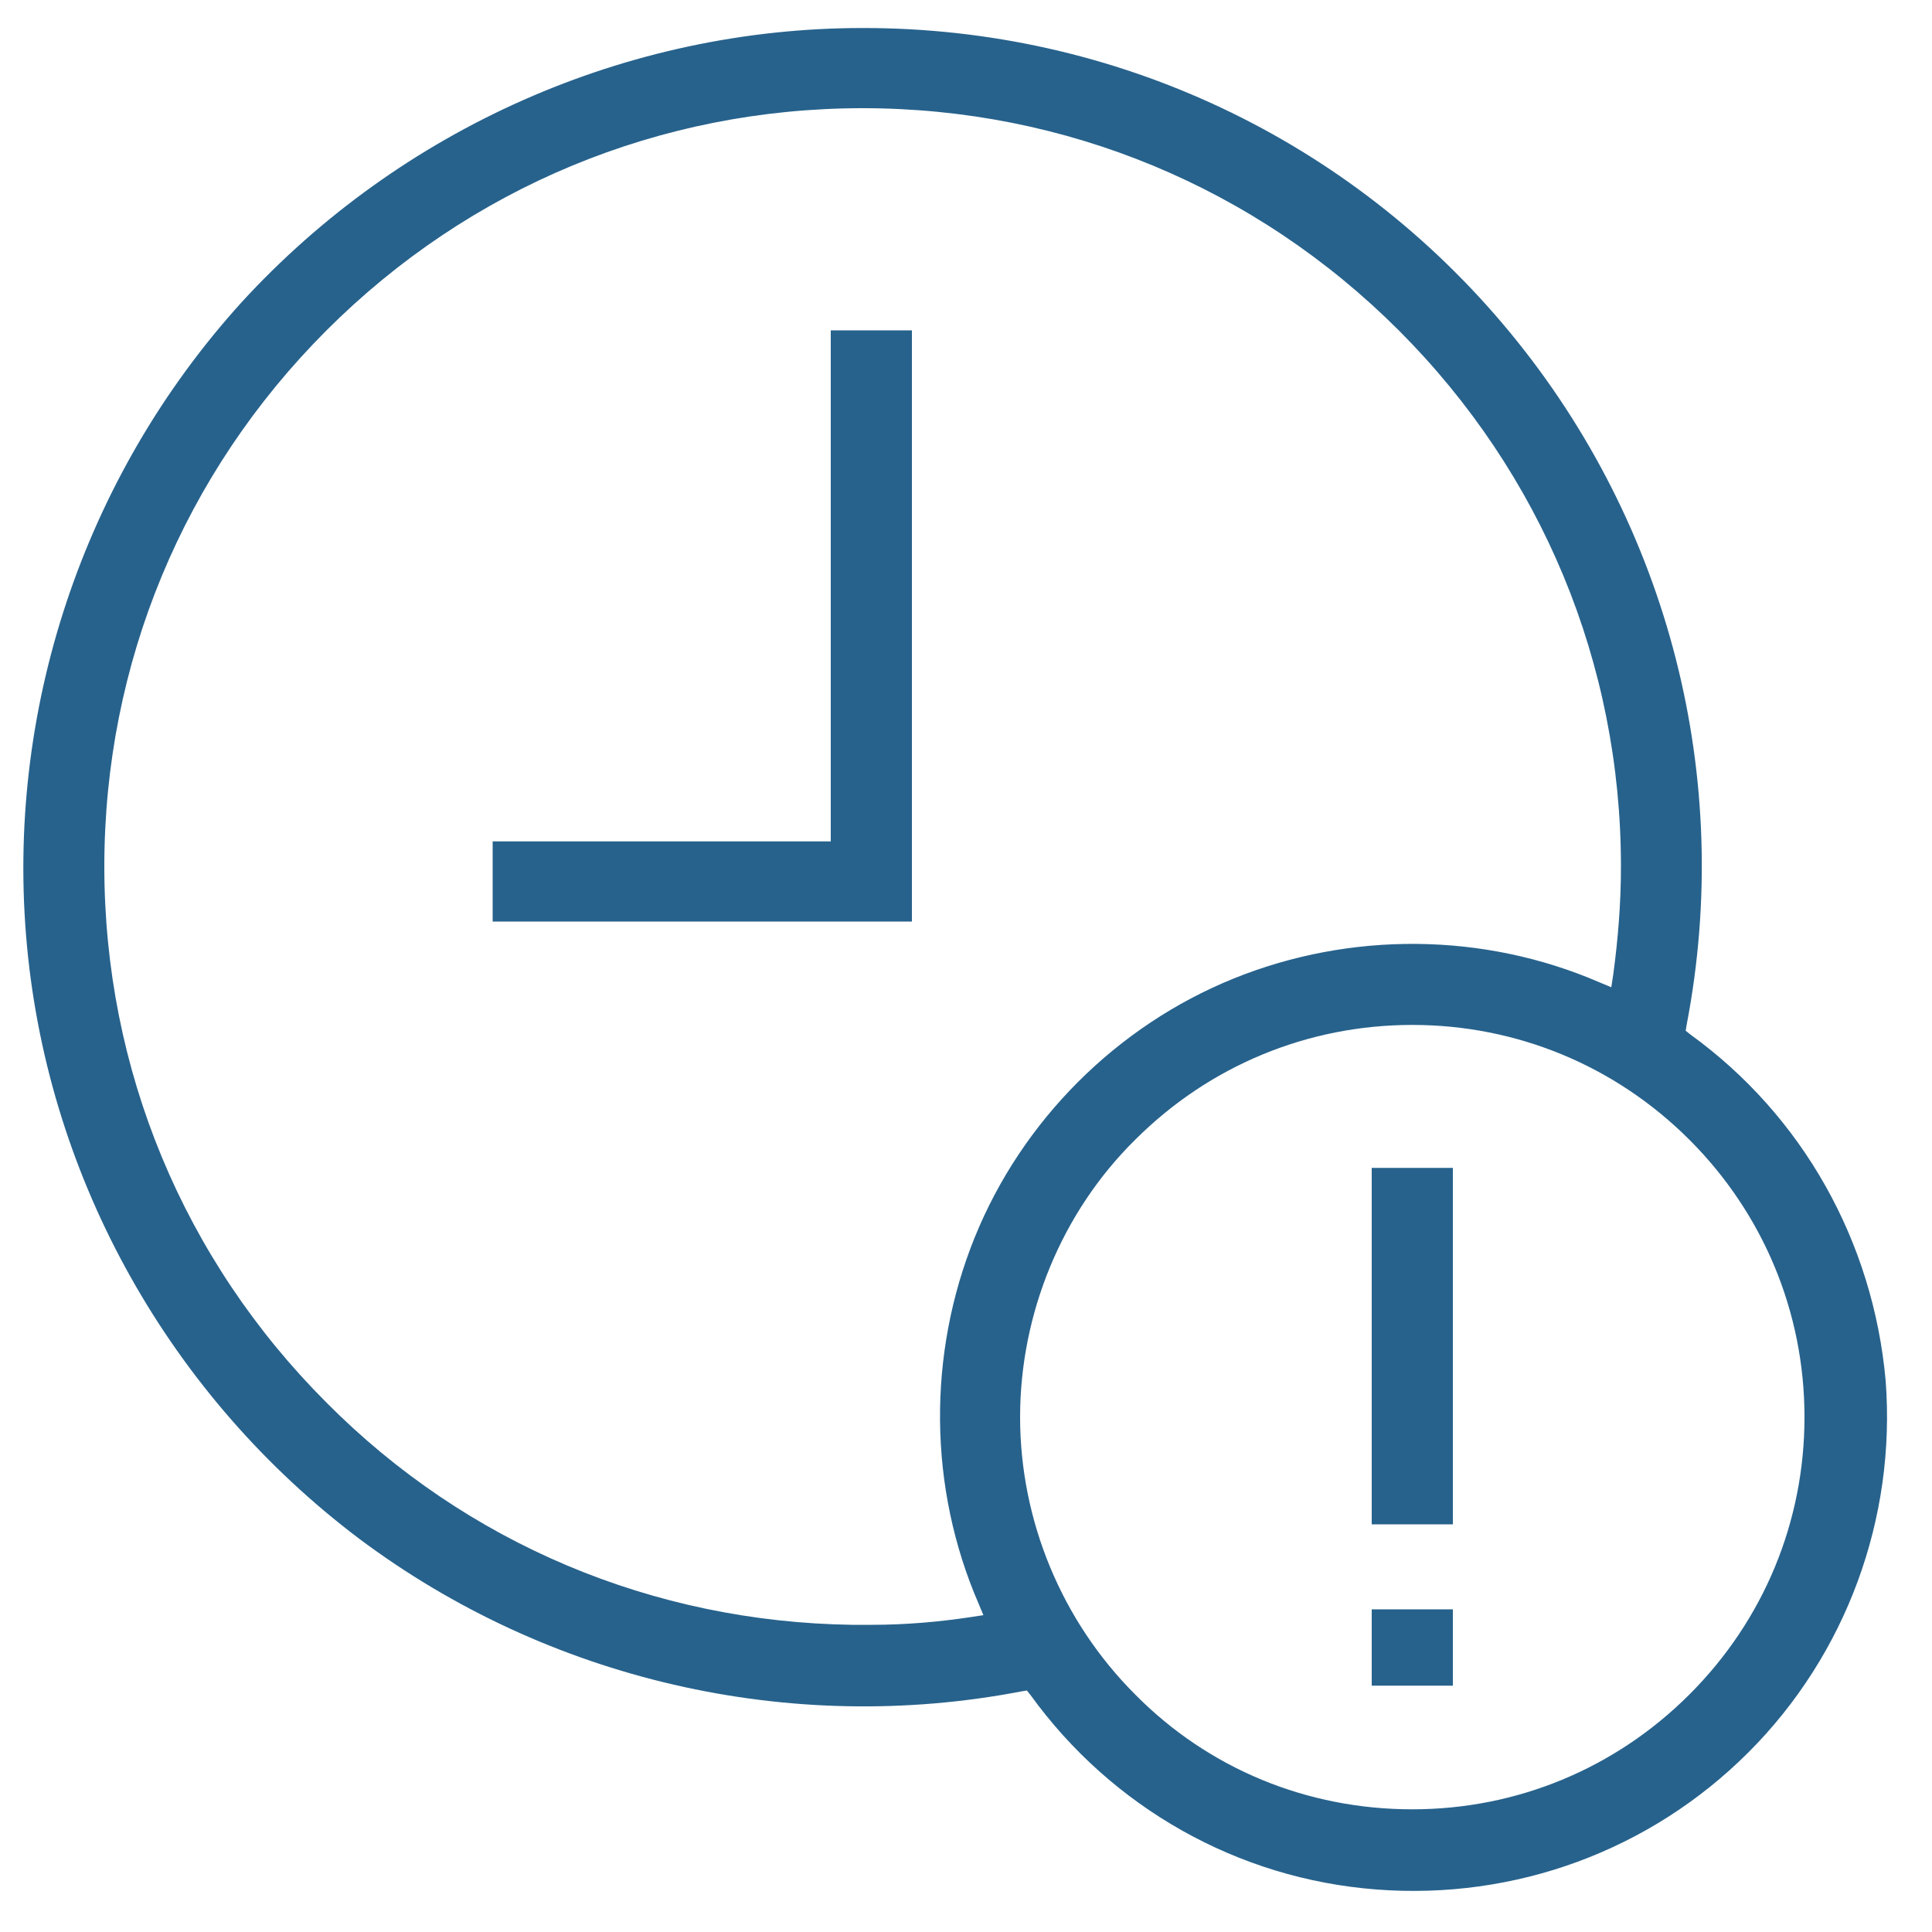 <svg xmlns='http://www.w3.org/2000/svg' xmlns:xlink='http://www.w3.org/1999/xlink' id='Layer_1' x='0px' y='0px' viewBox='0 0 200 200' style='enable-background:new 0 0 200 200;' xml:space='preserve' fill='#27628c'><path d='M175,107.1l-0.5-0.4l0.1-0.6c4.9-25.5-1.8-51.7-18.3-71.7c-16.5-20-40.9-31.5-66.9-31.5l-0.1,0C64.9,2.9,41.5,13.3,25,31.3 C8.6,49.4,0.5,73.7,2.8,98c2.3,24.3,14.9,46.6,34.4,61.3c19.5,14.6,44.5,20.4,68.5,15.8l0.6-0.1l0.4,0.5c8.4,11.6,21.4,19,35.8,20.1 c14.3,1.1,28.3-4,38.5-14.2c10.1-10.1,15.3-24.2,14.2-38.5C193.9,128.5,186.6,115.5,175,107.1z M100.5,167.4 c-3.3,0.5-6.8,0.8-10.2,0.8v0h-0.8c-0.1,0-0.1,0-0.2,0l-1.1,0l0,0c-20.6-0.3-39.9-8.4-54.4-23c-14.8-14.8-23-34.5-23-55.5 c0-21,8.2-40.7,23-55.5c14.8-14.8,34.5-23,55.5-23c21,0,40.7,8.2,55.5,23c14.8,14.8,23,34.5,23,55.5c0,3.8-0.3,7.5-0.8,11.2 l-0.2,1.3l-1.2-0.5c-12-5.2-25.8-5.3-37.9-0.4c-12.1,4.9-21.9,14.7-26.8,26.8c-4.9,12.1-4.8,25.9,0.4,37.9l0.5,1.2L100.5,167.4z M186.8,146.7c0,10.8-4.2,21-11.9,28.7c-7.7,7.7-17.9,11.9-28.7,11.9c-10.9,0-21.1-4.2-28.7-11.9c-7.6-7.6-11.9-18-11.9-28.7 c0-10.7,4.3-21.2,11.9-28.7c7.7-7.7,17.9-11.9,28.7-11.9c0,0,0,0,0,0c10.8,0,21,4.2,28.7,11.9C182.5,125.6,186.8,135.8,186.8,146.7 L186.8,146.7z'></path><polygon points='51,95.4 94.4,95.4 94.4,34.2 86,34.2 86,87.1 51,87.1 '></polygon><rect x='142' y='120.9' width='8.4' height='36.9'></rect><rect x='142' y='166.6' width='8.4' height='7.9'></rect></svg>
